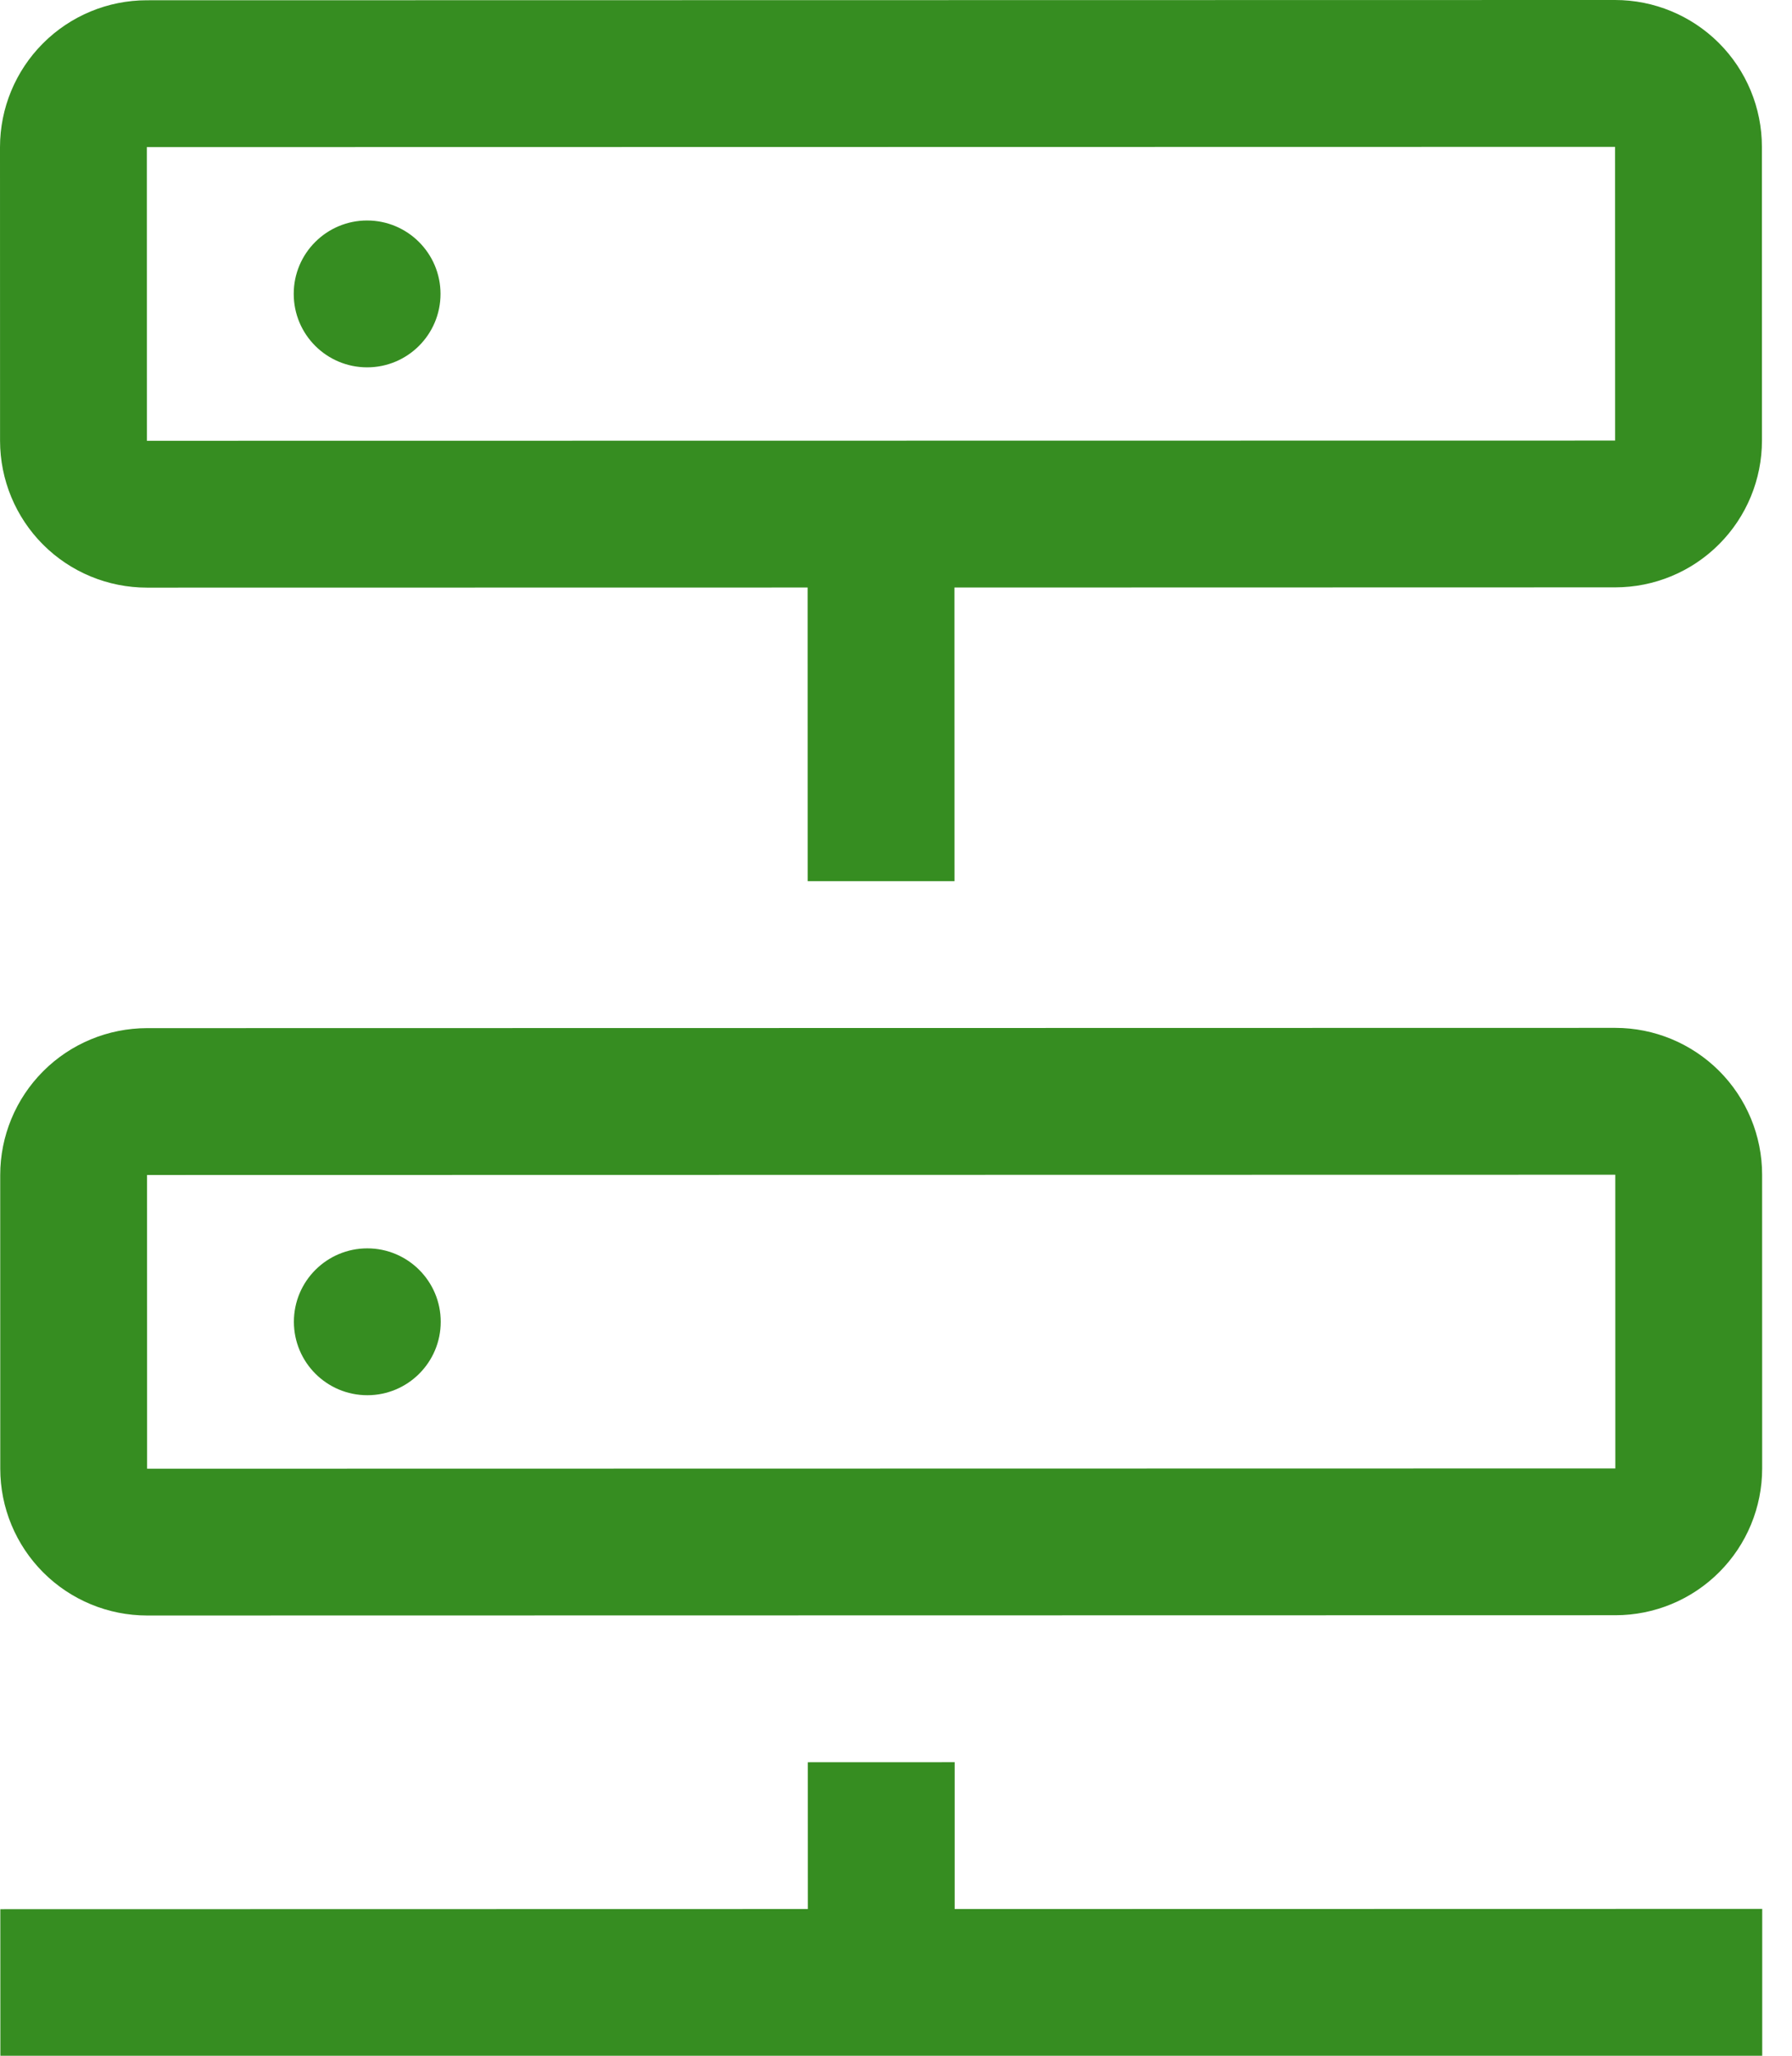 <svg xmlns="http://www.w3.org/2000/svg" width="34" height="39" viewBox="0 0 34 39" fill="none">
  <path d="M6.966 6.969C7.735 6.969 8.358 6.345 8.358 5.576C8.358 4.807 7.734 4.183 6.965 4.183C6.196 4.183 5.572 4.807 5.573 5.576C5.573 6.346 6.196 6.969 6.966 6.969Z" fill="#368D21"/>
  <path d="M30.643 0L2.786 0.005C2.047 0.005 1.338 0.299 0.816 0.822C0.294 1.344 0 2.053 0 2.792L0.001 8.363C0.002 9.102 0.295 9.81 0.818 10.333C1.34 10.855 2.049 11.148 2.788 11.148L15.323 11.146L15.324 16.717L18.11 16.717L18.109 11.146L30.645 11.143C31.384 11.143 32.092 10.85 32.614 10.327C33.137 9.805 33.43 9.096 33.43 8.357L33.429 2.786C33.429 2.047 33.135 1.338 32.613 0.816C32.09 0.294 31.382 0 30.643 0ZM30.644 8.358L2.787 8.362L2.786 2.791L30.643 2.786L30.644 8.358ZM18.113 36.217L18.113 33.431L15.327 33.432L15.328 36.217L0.006 36.22L0.007 39.006L33.435 39L33.435 36.214L18.113 36.217Z" fill="#368D21"/>
  <path d="M6.97 26.469C7.739 26.469 8.362 25.845 8.362 25.076C8.362 24.307 7.738 23.683 6.969 23.683C6.2 23.683 5.576 24.307 5.576 25.076C5.577 25.846 6.2 26.469 6.97 26.469Z" fill="#368D21"/>
  <path d="M2.792 30.648L30.649 30.643C31.387 30.643 32.096 30.35 32.618 29.827C33.141 29.305 33.434 28.596 33.434 27.857L33.433 22.286C33.433 21.547 33.139 20.838 32.617 20.316C32.094 19.794 31.386 19.5 30.647 19.5L2.79 19.505C2.051 19.506 1.342 19.799 0.82 20.322C0.298 20.844 0.004 21.553 0.004 22.291L0.005 27.863C0.005 28.602 0.299 29.31 0.822 29.833C1.344 30.355 2.053 30.648 2.792 30.648ZM2.79 22.291L30.647 22.286L30.648 27.858L2.791 27.863L2.79 22.291Z" fill="#368D21"/>
</svg>